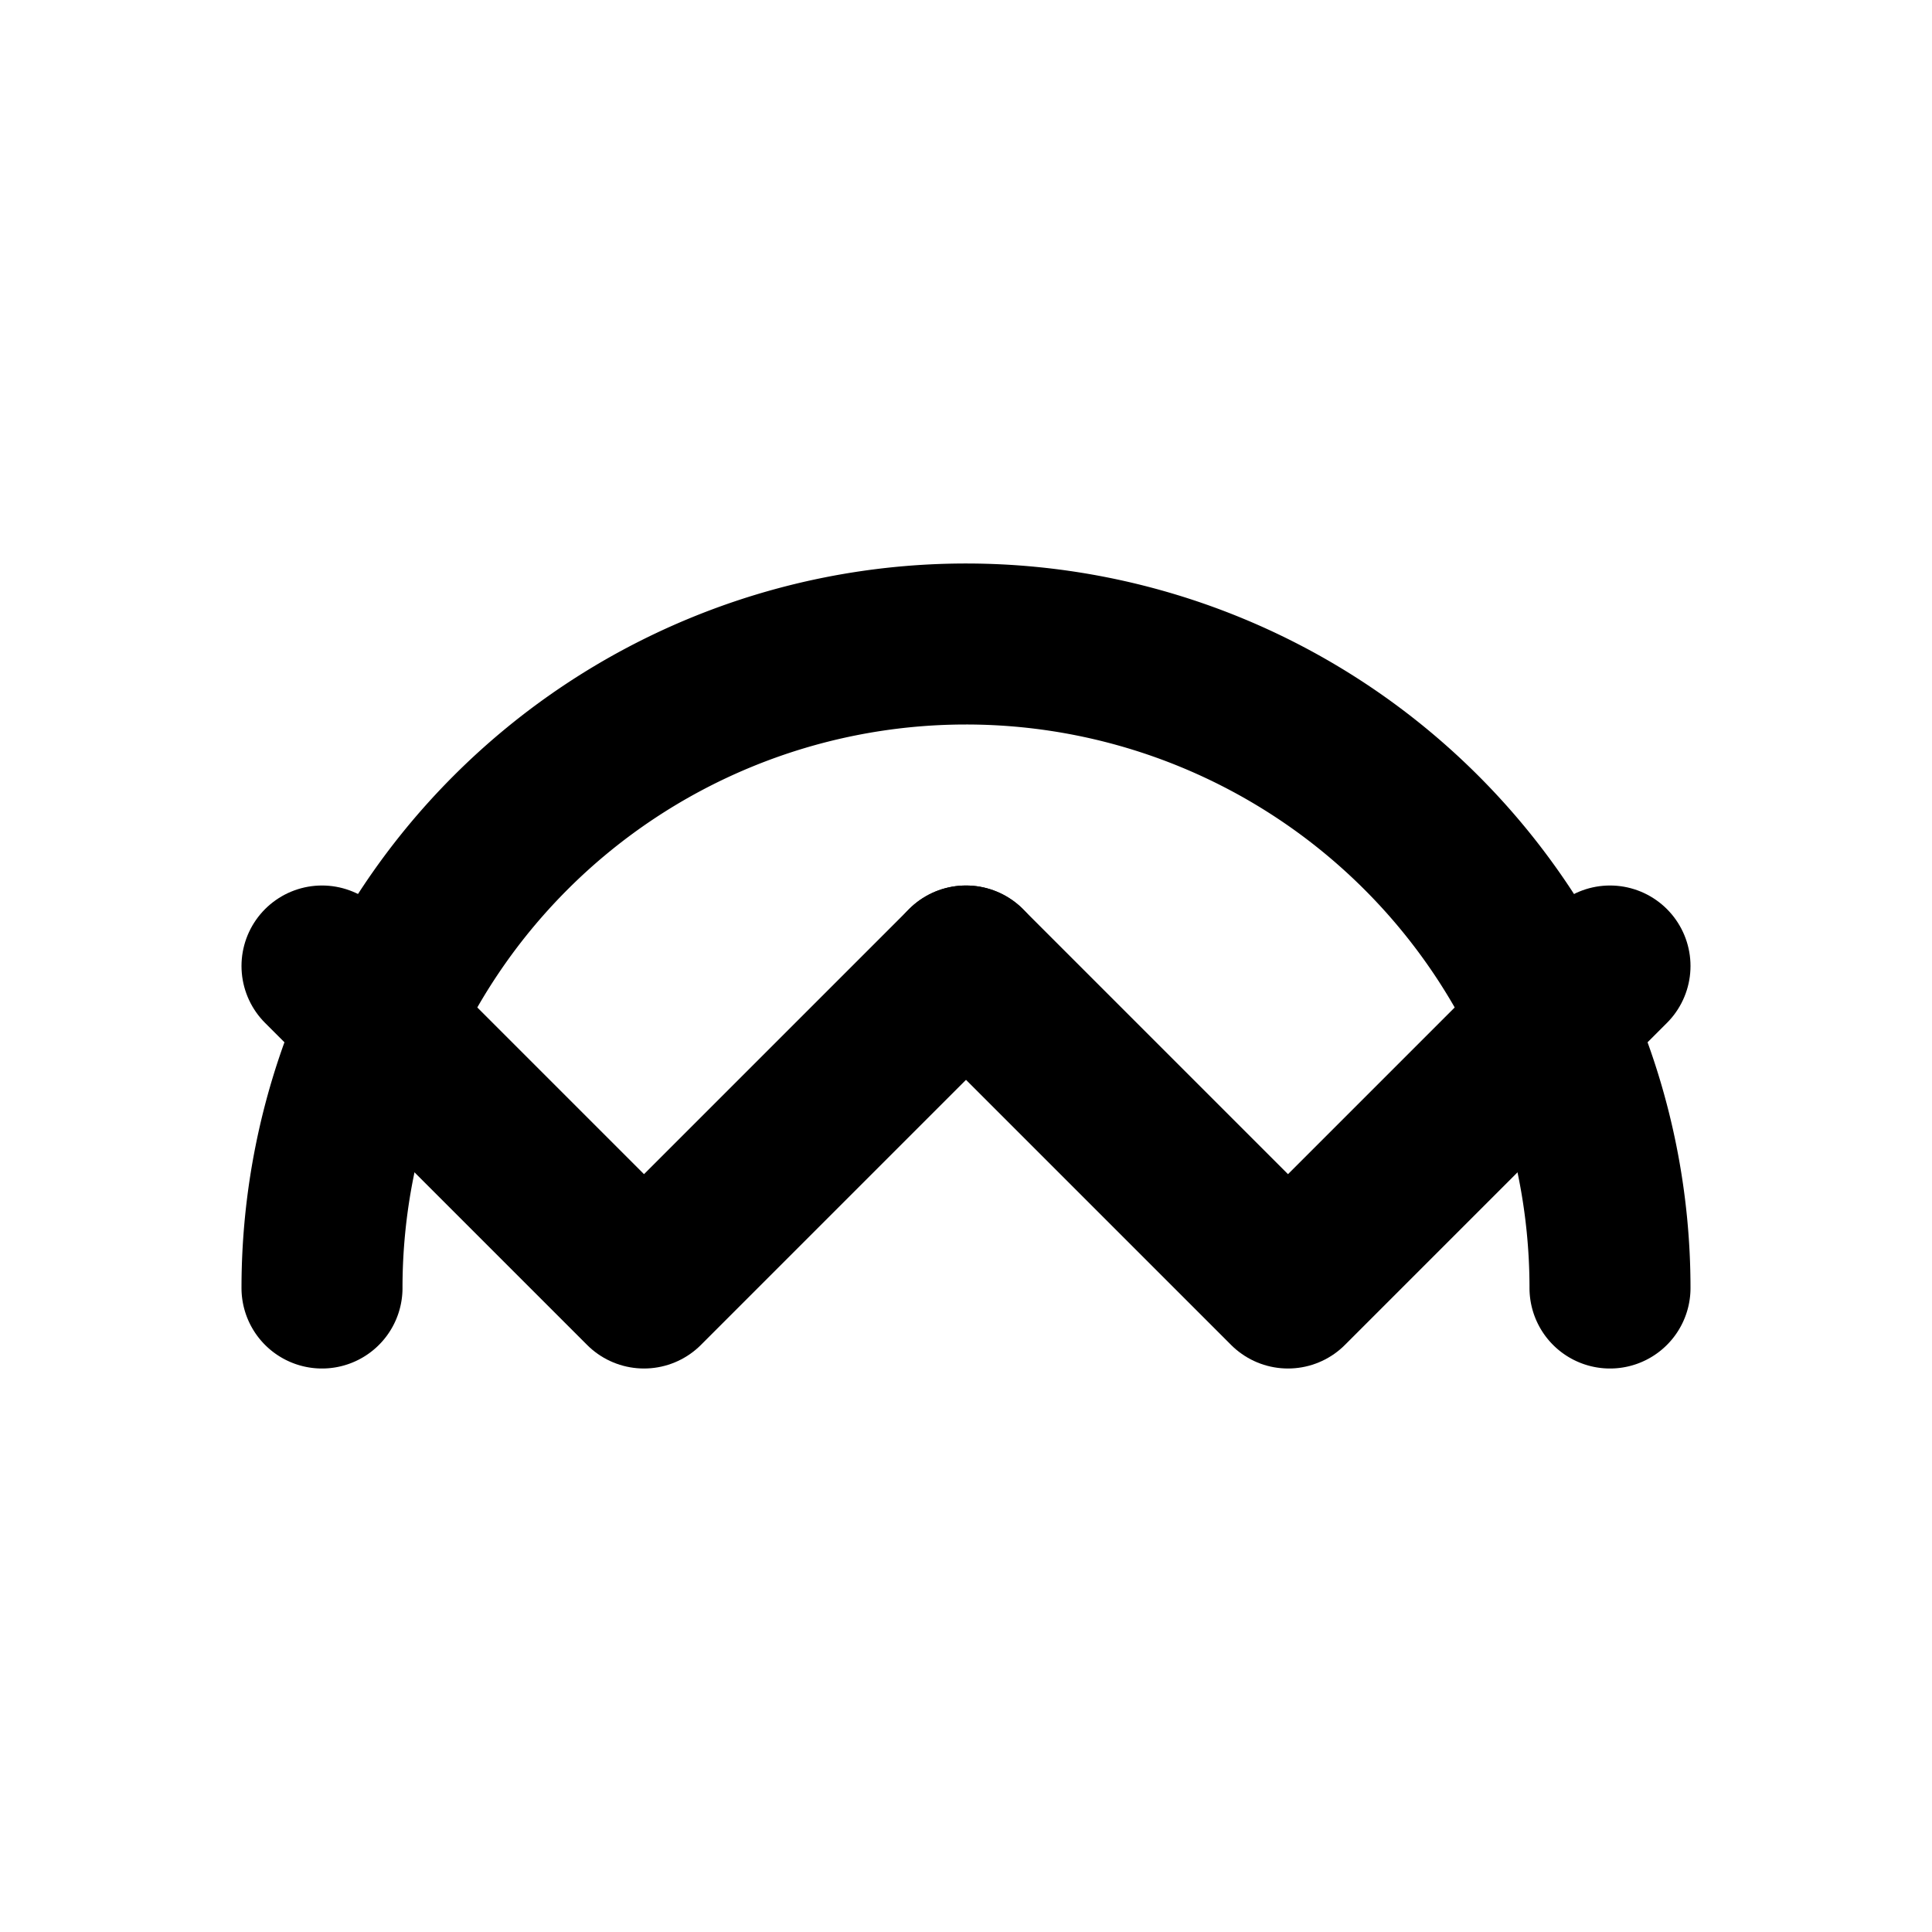 <svg xmlns="http://www.w3.org/2000/svg" viewBox="0 0 24 24" fill="none" stroke="hsl(262 84% 58%)" stroke-width="2" stroke-linecap="round" stroke-linejoin="round" class="h-7 w-auto text-primary"><path d="M4 12l4 4 4-4"></path><path d="M12 12l4 4 4-4"></path><path d="M4 16a8 8 0 0 1 16 0"></path></svg>